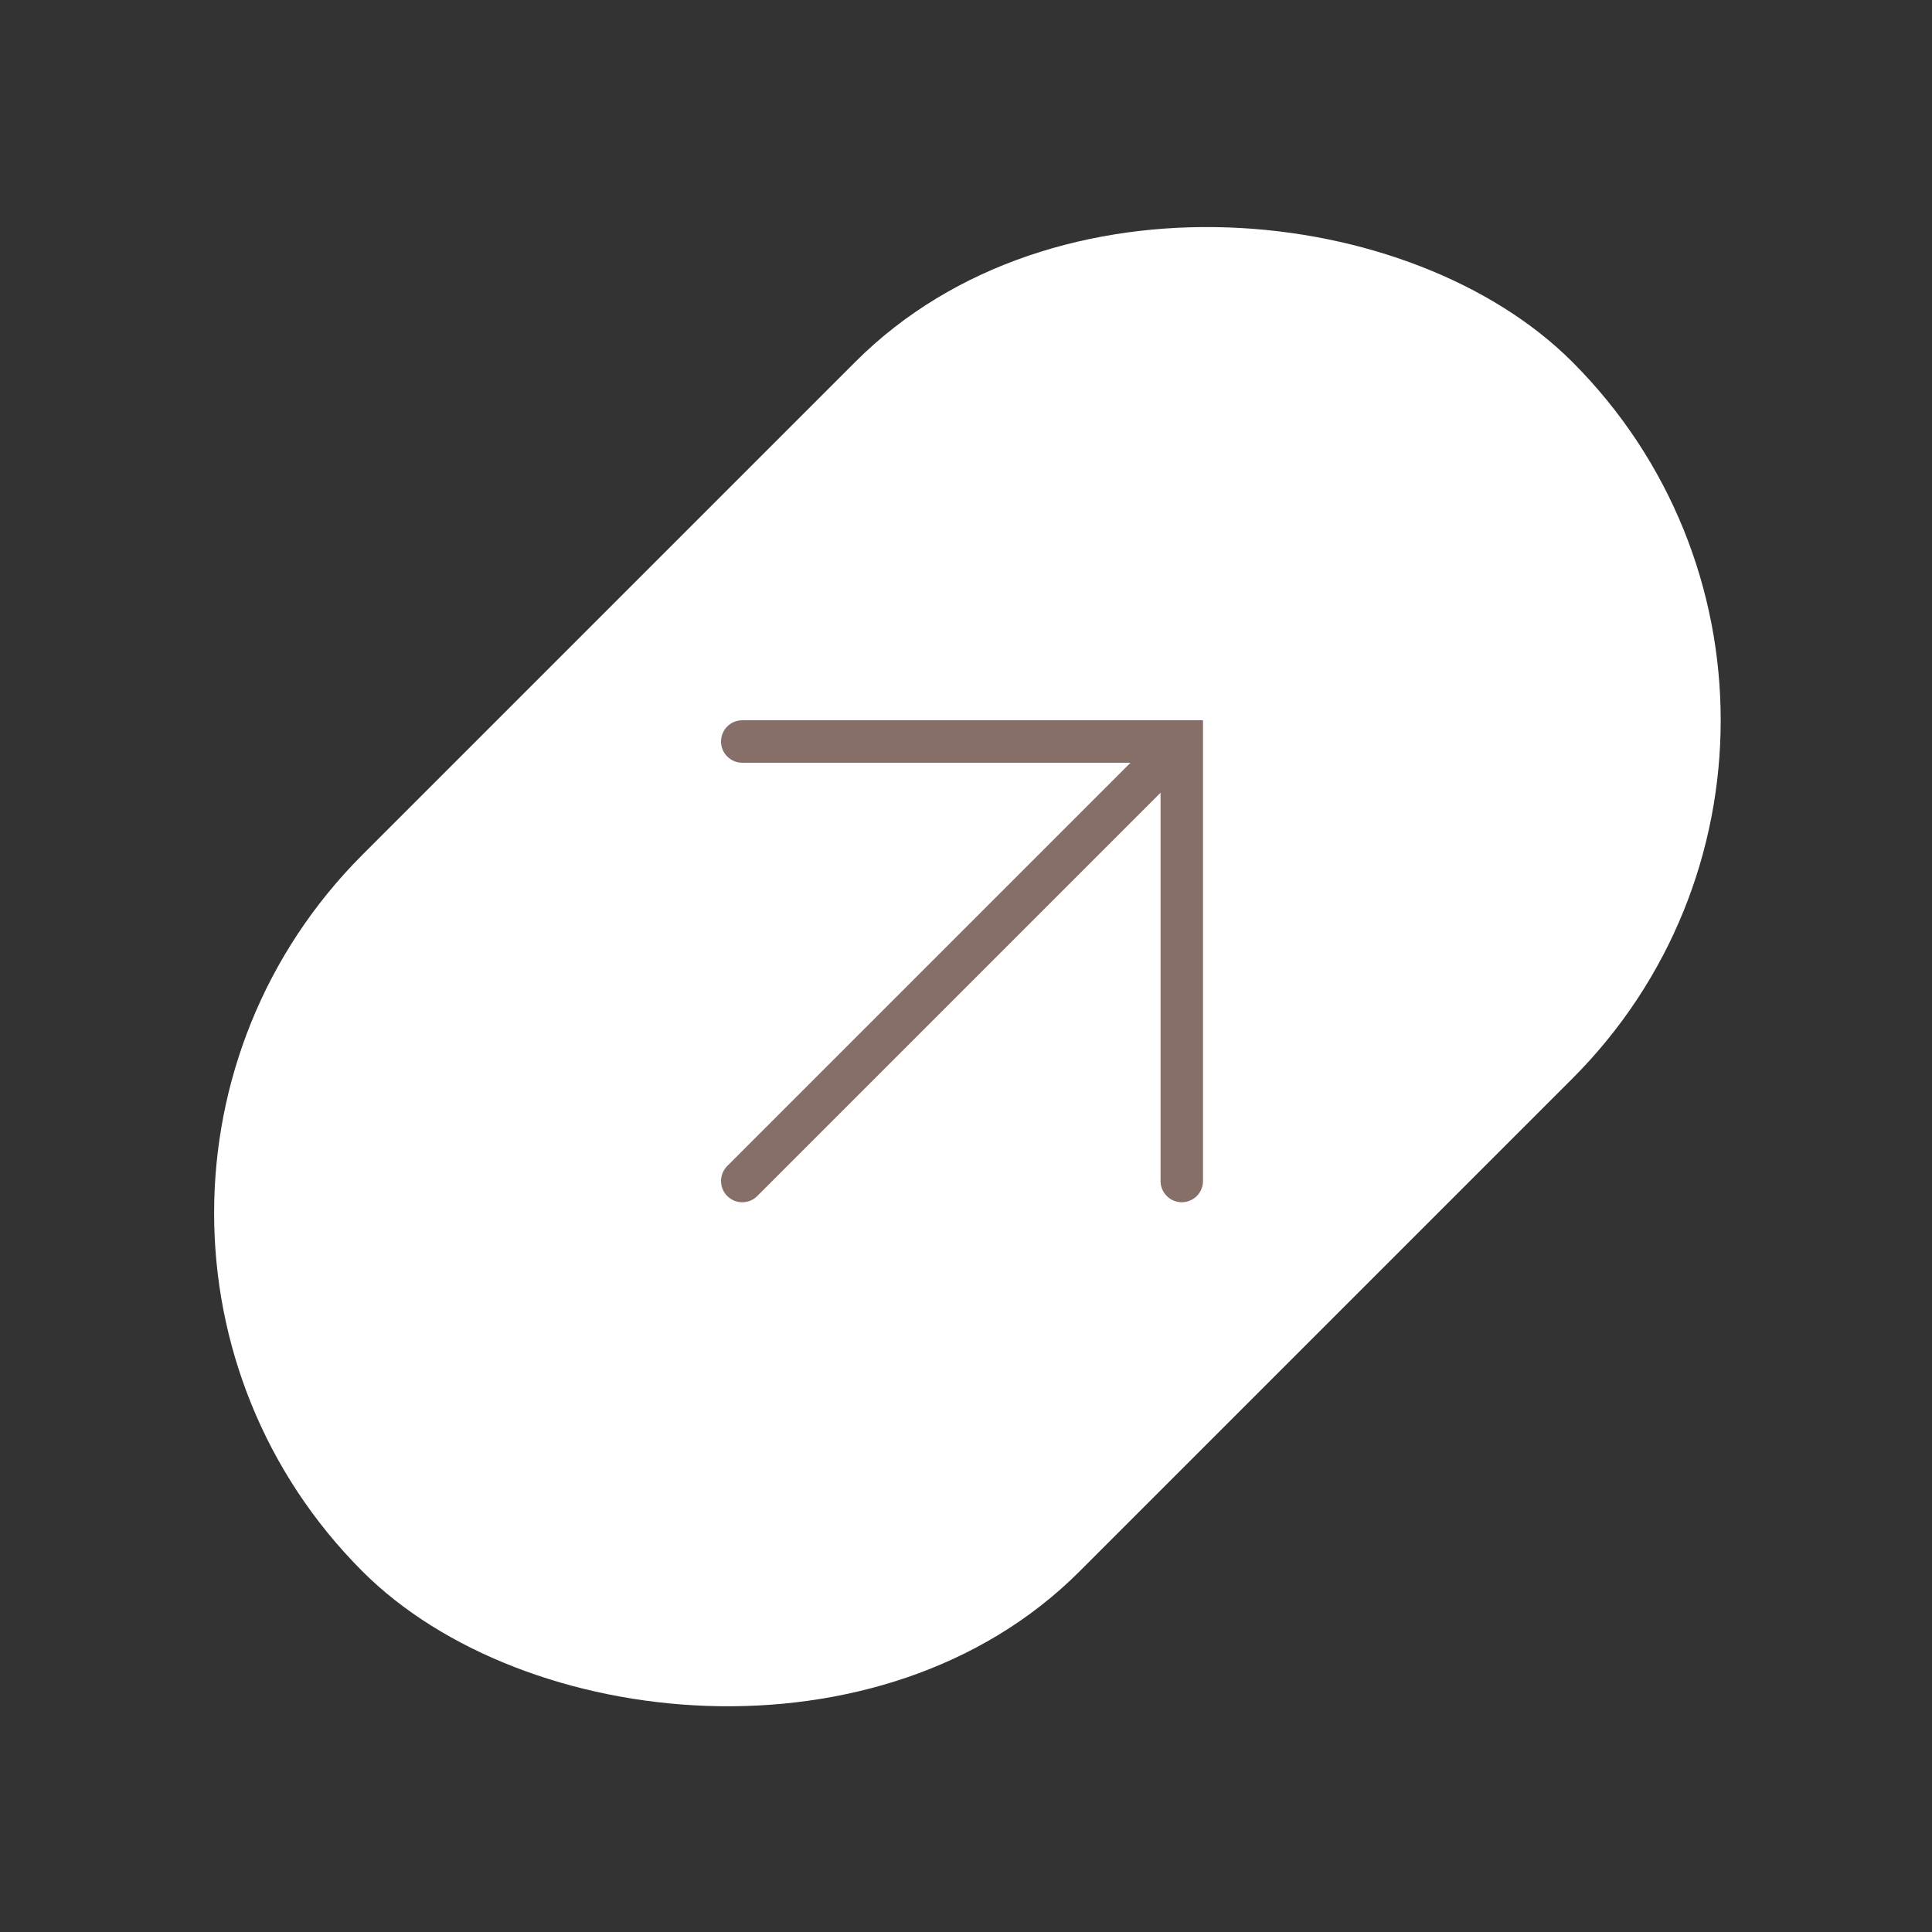 <?xml version="1.0" encoding="UTF-8"?> <svg xmlns="http://www.w3.org/2000/svg" width="364" height="364" viewBox="0 0 364 364" fill="none"><rect x="0" y="0" width="364" height="364" fill="#333333" stroke="none"/> <rect x="0.781" y="228.547" width="322.308" height="191.008" rx="95.504" transform="rotate(-45 0.781 228.547)" fill="white"></rect> <path fill-rule="evenodd" clip-rule="evenodd" d="M135.844 139.704C135.844 137.495 137.635 135.704 139.844 135.704H226.654V222.51C226.654 224.719 224.863 226.51 222.654 226.51C220.445 226.51 218.654 224.719 218.654 222.51V149.36L142.675 225.339C141.112 226.901 138.58 226.901 137.018 225.339C135.456 223.777 135.456 221.244 137.018 219.682L212.997 143.704H139.844C137.635 143.704 135.844 141.913 135.844 139.704Z" fill="#866F68"></path> </svg> 